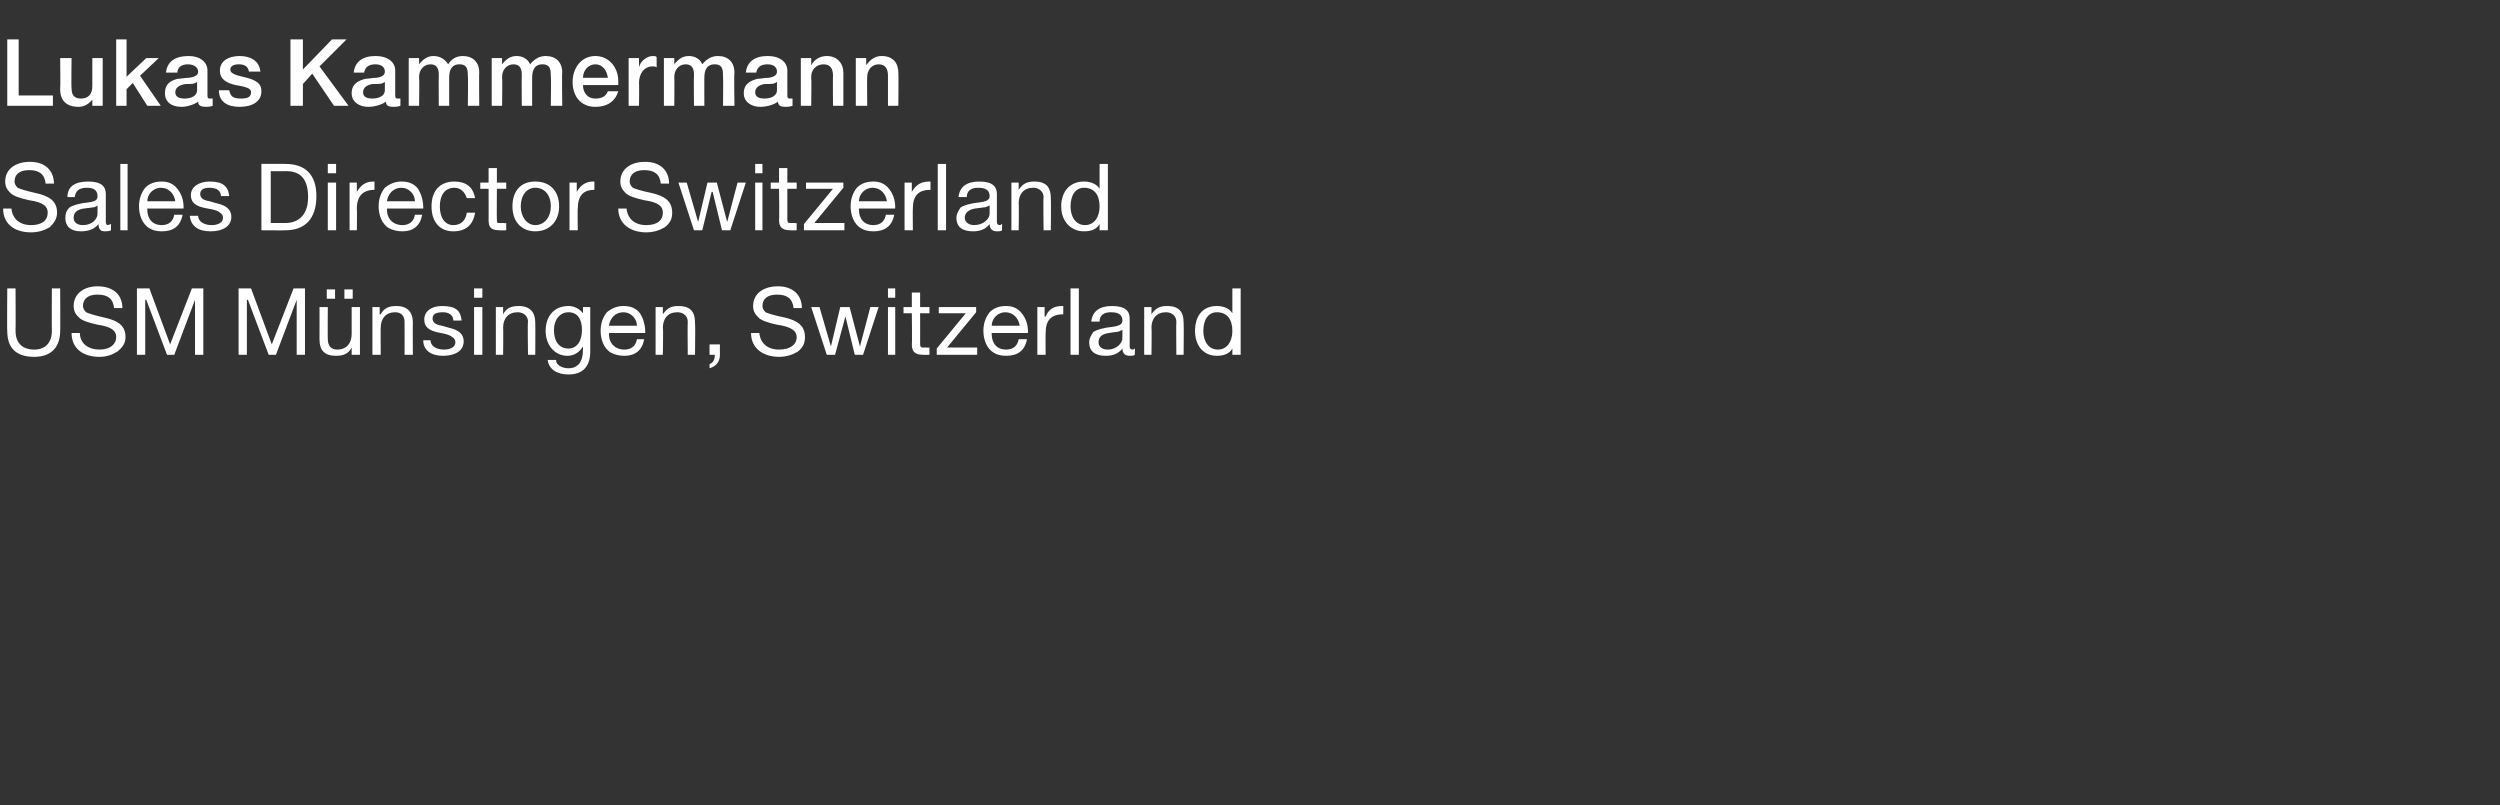 <?xml version="1.0" standalone="no"?><!DOCTYPE svg PUBLIC "-//W3C//DTD SVG 1.1//EN" "http://www.w3.org/Graphics/SVG/1.1/DTD/svg11.dtd"><svg xmlns="http://www.w3.org/2000/svg" version="1.1" width="241px" height="77.6px" viewBox="0 -3 241 77.6" style="top:-3px"><rect x="0" y="-3" width="241" height="77.6" fill="#333333" stroke="none"/>  <desc>Lukas Kammermann Sales Director Switzerland USM M nsingen, Switzerland</desc>  <defs/>  <g id="Polygon174657">    <path d="M 1.5 24.8 C 1.5 24.8 1.52 28.93 1.5 28.9 C 1.5 30 2.1 30.7 3.3 30.7 C 4.4 30.7 5 30 5 28.9 C 4.98 28.93 5 24.8 5 24.8 L 5.8 24.8 C 5.8 24.8 5.83 28.94 5.8 28.9 C 5.8 30.4 5 31.4 3.3 31.4 C 1.5 31.4 0.7 30.5 0.7 28.9 C 0.67 28.94 0.7 24.8 0.7 24.8 L 1.5 24.8 Z M 11.8 26.7 C 11.8 26.7 11 26.7 11 26.7 C 10.9 25.8 10.4 25.4 9.4 25.4 C 8.5 25.4 8 25.8 8 26.5 C 8 26.7 8.1 26.9 8.3 27.1 C 8.5 27.2 9.1 27.4 10 27.6 C 11.4 27.9 12.1 28.4 12.1 29.5 C 12.1 30.1 11.8 30.5 11.3 30.9 C 10.8 31.2 10.3 31.4 9.6 31.4 C 8 31.4 6.9 30.6 6.9 29.1 C 6.9 29.1 7.7 29.1 7.7 29.1 C 7.7 30.1 8.5 30.7 9.6 30.7 C 10.6 30.7 11.2 30.2 11.2 29.5 C 11.2 28.9 10.8 28.5 9.4 28.3 C 8.5 28.1 7.9 27.9 7.6 27.6 C 7.3 27.3 7.1 27 7.1 26.5 C 7.1 25.3 8.1 24.6 9.4 24.6 C 10.9 24.6 11.8 25.4 11.8 26.7 Z M 14.4 24.8 L 16.4 30.2 L 18.5 24.8 L 19.6 24.8 L 19.6 31.2 L 18.8 31.2 L 18.8 25.9 L 18.8 25.9 L 16.8 31.2 L 16.1 31.2 L 14.1 25.9 L 14 25.9 L 14 31.2 L 13.2 31.2 L 13.2 24.8 L 14.4 24.8 Z M 24.2 24.8 L 26.2 30.2 L 28.3 24.8 L 29.4 24.8 L 29.4 31.2 L 28.6 31.2 L 28.6 25.9 L 28.6 25.9 L 26.6 31.2 L 25.9 31.2 L 23.9 25.9 L 23.8 25.9 L 23.8 31.2 L 23 31.2 L 23 24.8 L 24.2 24.8 Z M 31.6 26.6 C 31.6 26.6 31.58 29.73 31.6 29.7 C 31.6 30.3 31.9 30.7 32.5 30.7 C 33.4 30.7 33.9 30.1 33.9 29.2 C 33.9 29.22 33.9 26.6 33.9 26.6 L 34.7 26.6 L 34.7 31.2 L 33.9 31.2 L 33.9 30.5 C 33.9 30.5 33.93 30.48 33.9 30.5 C 33.6 31.1 33.1 31.3 32.4 31.3 C 31.3 31.3 30.8 30.8 30.8 29.7 C 30.81 29.67 30.8 26.6 30.8 26.6 L 31.6 26.6 Z M 32.3 24.9 L 32.3 25.8 L 31.5 25.8 L 31.5 24.9 L 32.3 24.9 Z M 34 24.9 L 34 25.8 L 33.2 25.8 L 33.2 24.9 L 34 24.9 Z M 39.8 28.1 C 39.78 28.12 39.8 31.2 39.8 31.2 L 39 31.2 C 39 31.2 39.01 28.04 39 28 C 39 27.5 38.7 27.1 38.1 27.1 C 37.2 27.1 36.7 27.7 36.7 28.6 C 36.69 28.56 36.7 31.2 36.7 31.2 L 35.9 31.2 L 35.9 26.6 L 36.6 26.6 L 36.6 27.3 C 36.6 27.3 36.66 27.3 36.7 27.3 C 37 26.7 37.5 26.5 38.2 26.5 C 39.3 26.5 39.8 27.1 39.8 28.1 Z M 44.5 27.9 C 44.51 27.91 43.7 27.9 43.7 27.9 C 43.7 27.9 43.74 27.91 43.7 27.9 C 43.7 27.4 43.3 27.1 42.7 27.1 C 42 27.1 41.7 27.3 41.7 27.7 C 41.7 28.1 42 28.3 42.6 28.4 C 42.6 28.4 43.3 28.6 43.3 28.6 C 44.2 28.8 44.7 29.2 44.7 29.9 C 44.7 30.8 43.9 31.3 42.7 31.3 C 41.6 31.3 40.8 30.8 40.8 29.8 C 40.8 29.8 41.5 29.8 41.5 29.8 C 41.5 30.3 42 30.7 42.8 30.7 C 43.5 30.7 43.9 30.4 43.9 30 C 43.9 29.8 43.8 29.6 43.6 29.5 C 43.4 29.3 43 29.2 42.5 29.1 C 41.3 28.9 40.9 28.5 40.9 27.8 C 40.9 27 41.6 26.5 42.6 26.5 C 43.9 26.5 44.4 26.9 44.5 27.9 Z M 46.5 24.8 L 46.5 25.7 L 45.7 25.7 L 45.7 24.8 L 46.5 24.8 Z M 46.5 26.6 L 46.5 31.2 L 45.7 31.2 L 45.7 26.6 L 46.5 26.6 Z M 51.6 28.1 C 51.62 28.12 51.6 31.2 51.6 31.2 L 50.9 31.2 C 50.9 31.2 50.85 28.04 50.9 28 C 50.9 27.5 50.5 27.1 49.9 27.1 C 49 27.1 48.5 27.7 48.5 28.6 C 48.53 28.56 48.5 31.2 48.5 31.2 L 47.8 31.2 L 47.8 26.6 L 48.5 26.6 L 48.5 27.3 C 48.5 27.3 48.5 27.3 48.5 27.3 C 48.8 26.7 49.3 26.5 50 26.5 C 51.1 26.5 51.6 27.1 51.6 28.1 Z M 56.2 27.2 C 56.18 27.23 56.2 27.2 56.2 27.2 L 56.2 26.6 L 56.9 26.6 C 56.9 26.6 56.9 30.87 56.9 30.9 C 56.9 32.3 56.2 33.1 54.8 33.1 C 53.7 33.1 52.9 32.6 52.8 31.7 C 52.8 31.7 53.6 31.7 53.6 31.7 C 53.6 32.2 54.2 32.5 54.8 32.5 C 55.7 32.5 56.2 31.9 56.2 30.7 C 56.19 30.71 56.2 30.4 56.2 30.4 C 56.2 30.4 56.17 30.43 56.2 30.4 C 55.9 30.9 55.4 31.3 54.7 31.3 C 53.5 31.3 52.6 30.3 52.6 28.9 C 52.6 27.5 53.4 26.5 54.8 26.5 C 55.4 26.5 55.9 26.8 56.2 27.2 Z M 54.8 30.6 C 55.6 30.6 56.1 29.9 56.1 28.8 C 56.1 27.8 55.7 27.1 54.8 27.1 C 54 27.1 53.4 27.8 53.4 28.8 C 53.4 29.9 53.9 30.6 54.8 30.6 Z M 61.7 27.2 C 62 27.7 62.2 28.3 62.2 29 C 62.22 29.03 62.2 29.1 62.2 29.1 L 58.7 29.1 C 58.7 29.1 58.74 29.17 58.7 29.2 C 58.7 30.1 59.3 30.7 60.2 30.7 C 60.9 30.7 61.3 30.3 61.4 29.7 C 61.4 29.7 62.1 29.7 62.1 29.7 C 61.9 30.8 61.2 31.3 60.2 31.3 C 59.7 31.3 59.3 31.2 58.9 31 C 58.2 30.6 57.9 29.7 57.9 28.9 C 57.9 28.2 58.1 27.6 58.5 27.1 C 59 26.7 59.5 26.5 60.1 26.5 C 60.8 26.5 61.3 26.7 61.7 27.2 Z M 61.4 28.4 C 61.4 27.7 60.8 27.1 60.1 27.1 C 59.3 27.1 58.8 27.7 58.7 28.4 C 58.7 28.4 61.4 28.4 61.4 28.4 Z M 67 28.1 C 67.04 28.12 67 31.2 67 31.2 L 66.3 31.2 C 66.3 31.2 66.27 28.04 66.3 28 C 66.3 27.5 65.9 27.1 65.3 27.1 C 64.4 27.1 63.9 27.7 63.9 28.6 C 63.95 28.56 63.9 31.2 63.9 31.2 L 63.2 31.2 L 63.2 26.6 L 63.9 26.6 L 63.9 27.3 C 63.9 27.3 63.92 27.3 63.9 27.3 C 64.3 26.7 64.7 26.5 65.4 26.5 C 66.6 26.5 67 27.1 67 28.1 Z M 69.4 30.2 C 69.4 30.2 69.39 31.18 69.4 31.2 C 69.4 31.8 69.1 32.3 68.4 32.5 C 68.4 32.5 68.4 32.1 68.4 32.1 C 68.7 32 68.9 31.7 68.9 31.3 C 68.92 31.26 68.9 31.2 68.9 31.2 L 68.4 31.2 L 68.4 30.2 L 69.4 30.2 Z M 77.3 26.7 C 77.3 26.7 76.5 26.7 76.5 26.7 C 76.4 25.8 75.9 25.4 74.9 25.4 C 74 25.4 73.5 25.8 73.5 26.5 C 73.5 26.7 73.6 26.9 73.8 27.1 C 74 27.2 74.6 27.4 75.6 27.6 C 76.9 27.9 77.6 28.4 77.6 29.5 C 77.6 30.1 77.4 30.5 76.9 30.9 C 76.4 31.2 75.8 31.4 75.1 31.4 C 73.6 31.4 72.4 30.6 72.4 29.1 C 72.4 29.1 73.2 29.1 73.2 29.1 C 73.3 30.1 74 30.7 75.1 30.7 C 76.2 30.7 76.8 30.2 76.8 29.5 C 76.8 28.9 76.3 28.5 74.9 28.3 C 74 28.1 73.4 27.9 73.1 27.6 C 72.8 27.3 72.6 27 72.6 26.5 C 72.6 25.3 73.6 24.6 75 24.6 C 76.4 24.6 77.3 25.4 77.3 26.7 Z M 79 26.6 L 80.1 30.4 L 80.1 30.4 L 81 26.6 L 81.9 26.6 L 82.9 30.4 L 82.9 30.4 L 83.9 26.6 L 84.7 26.6 L 83.2 31.2 L 83.2 31.2 L 82.4 31.2 L 81.5 27.5 L 81.5 27.5 L 80.5 31.2 L 79.7 31.2 L 78.2 26.6 L 79 26.6 Z M 86.3 24.8 L 86.3 25.7 L 85.6 25.7 L 85.6 24.8 L 86.3 24.8 Z M 86.3 26.6 L 86.3 31.2 L 85.6 31.2 L 85.6 26.6 L 86.3 26.6 Z M 88.7 25.2 L 88.7 26.6 L 89.6 26.6 L 89.6 27.2 L 88.7 27.2 C 88.7 27.2 88.71 30.16 88.7 30.2 C 88.7 30.4 88.8 30.5 88.9 30.5 C 89.1 30.5 89.3 30.5 89.4 30.5 C 89.42 30.54 89.6 30.5 89.6 30.5 L 89.6 31.2 C 89.6 31.2 89 31.22 89 31.2 C 88.2 31.2 87.9 30.9 87.9 30.2 C 87.94 30.25 87.9 27.2 87.9 27.2 L 87.1 27.2 L 87.1 26.6 L 87.9 26.6 L 87.9 25.2 L 88.7 25.2 Z M 94.1 26.6 L 94.1 27.1 L 91.3 30.5 L 94.2 30.5 L 94.2 31.2 L 90.3 31.2 L 90.3 30.6 L 93.1 27.2 L 90.5 27.2 L 90.5 26.6 L 94.1 26.6 Z M 98.5 27.2 C 98.9 27.7 99.1 28.3 99.1 29 C 99.06 29.03 99.1 29.1 99.1 29.1 L 95.6 29.1 C 95.6 29.1 95.58 29.17 95.6 29.2 C 95.6 30.1 96.1 30.7 97 30.7 C 97.7 30.7 98.1 30.3 98.2 29.7 C 98.2 29.7 99 29.7 99 29.7 C 98.8 30.8 98.1 31.3 97 31.3 C 96.5 31.3 96.1 31.2 95.8 31 C 95.1 30.6 94.8 29.7 94.8 28.9 C 94.8 28.2 95 27.6 95.4 27.1 C 95.8 26.7 96.3 26.5 97 26.5 C 97.6 26.5 98.1 26.7 98.5 27.2 Z M 98.3 28.4 C 98.2 27.7 97.7 27.1 96.9 27.1 C 96.2 27.1 95.6 27.7 95.6 28.4 C 95.6 28.4 98.3 28.4 98.3 28.4 Z M 102.5 26.5 C 102.5 26.5 102.5 27.3 102.5 27.3 C 101.3 27.3 100.8 27.9 100.8 29.1 C 100.78 29.14 100.8 31.2 100.8 31.2 L 100 31.2 L 100 26.6 L 100.7 26.6 L 100.7 27.5 C 100.7 27.5 100.75 27.55 100.8 27.5 C 101.1 26.8 101.6 26.5 102.4 26.5 C 102.4 26.5 102.4 26.5 102.5 26.5 Z M 104 24.8 L 104 31.2 L 103.2 31.2 L 103.2 24.8 L 104 24.8 Z M 108.9 27.7 C 108.9 27.7 108.9 30.4 108.9 30.4 C 108.9 30.6 109 30.7 109.2 30.7 C 109.3 30.7 109.3 30.6 109.4 30.6 C 109.4 30.6 109.4 31.2 109.4 31.2 C 109.3 31.3 109.1 31.3 108.9 31.3 C 108.5 31.3 108.2 31.1 108.2 30.6 C 107.8 31.1 107.3 31.3 106.6 31.3 C 105.6 31.3 105 30.9 105 30 C 105 29.6 105.2 29.3 105.4 29 C 105.7 28.8 106.3 28.6 107.3 28.5 C 108 28.4 108.2 28.2 108.2 27.9 C 108.2 27.4 107.9 27.1 107.1 27.1 C 106.4 27.1 106 27.4 106 28 C 106 28 105.2 28 105.2 28 C 105.3 27 106 26.5 107.2 26.5 C 108.5 26.5 108.9 27 108.9 27.7 Z M 106.8 30.7 C 107.6 30.7 108.2 30.1 108.2 29.6 C 108.2 29.6 108.2 28.8 108.2 28.8 C 108 28.9 107.8 29 107.6 29 C 107.6 29 106.9 29.1 106.9 29.1 C 106.2 29.2 105.9 29.5 105.9 30 C 105.9 30.4 106.2 30.7 106.8 30.7 Z M 114.1 28.1 C 114.13 28.12 114.1 31.2 114.1 31.2 L 113.4 31.2 C 113.4 31.2 113.37 28.04 113.4 28 C 113.4 27.5 113 27.1 112.4 27.1 C 111.5 27.1 111 27.7 111 28.6 C 111.04 28.56 111 31.2 111 31.2 L 110.3 31.2 L 110.3 26.6 L 111 26.6 L 111 27.3 C 111 27.3 111.02 27.3 111 27.3 C 111.4 26.7 111.8 26.5 112.5 26.5 C 113.7 26.5 114.1 27.1 114.1 28.1 Z M 119.6 24.8 L 119.6 31.2 L 118.8 31.2 L 118.8 30.6 C 118.8 30.6 118.78 30.59 118.8 30.6 C 118.5 31.1 118 31.3 117.3 31.3 C 116 31.3 115.2 30.3 115.2 28.9 C 115.2 27.5 115.9 26.5 117.3 26.5 C 117.9 26.5 118.5 26.7 118.8 27.2 C 118.78 27.19 118.8 27.2 118.8 27.2 L 118.8 24.8 L 119.6 24.8 Z M 117.4 30.7 C 118.3 30.7 118.8 29.9 118.8 28.9 C 118.8 27.8 118.3 27.1 117.3 27.1 C 116.5 27.1 116 27.8 116 28.9 C 116 29.9 116.5 30.7 117.4 30.7 Z " stroke="none" fill="#fff"/>  </g>  <g id="Polygon174656">    <path d="M 5.2 14.7 C 5.2 14.7 4.4 14.7 4.4 14.7 C 4.3 13.8 3.8 13.4 2.8 13.4 C 1.9 13.4 1.4 13.8 1.4 14.5 C 1.4 14.7 1.5 14.9 1.7 15.1 C 1.9 15.2 2.5 15.4 3.4 15.6 C 4.8 15.9 5.5 16.4 5.5 17.5 C 5.5 18.1 5.2 18.5 4.8 18.9 C 4.3 19.2 3.7 19.4 3 19.4 C 1.4 19.4 0.3 18.6 0.3 17.1 C 0.3 17.1 1.1 17.1 1.1 17.1 C 1.2 18.1 1.9 18.7 3 18.7 C 4.1 18.7 4.6 18.2 4.6 17.5 C 4.6 16.9 4.2 16.5 2.8 16.3 C 1.9 16.1 1.3 15.9 1 15.6 C 0.7 15.3 0.5 15 0.5 14.5 C 0.5 13.3 1.5 12.6 2.9 12.6 C 4.3 12.6 5.2 13.4 5.2 14.7 Z M 10.2 15.7 C 10.2 15.7 10.2 18.4 10.2 18.4 C 10.2 18.6 10.3 18.7 10.4 18.7 C 10.5 18.7 10.6 18.6 10.7 18.6 C 10.7 18.6 10.7 19.2 10.7 19.2 C 10.5 19.3 10.3 19.3 10.1 19.3 C 9.7 19.3 9.5 19.1 9.5 18.6 C 9.1 19.1 8.5 19.3 7.8 19.3 C 6.9 19.3 6.3 18.9 6.3 18 C 6.3 17.6 6.4 17.3 6.7 17 C 7 16.8 7.6 16.6 8.6 16.5 C 9.3 16.4 9.4 16.2 9.4 15.9 C 9.4 15.4 9.1 15.1 8.4 15.1 C 7.6 15.1 7.3 15.4 7.2 16 C 7.2 16 6.5 16 6.5 16 C 6.5 15 7.2 14.5 8.5 14.5 C 9.8 14.5 10.2 15 10.2 15.7 Z M 8 18.7 C 8.9 18.7 9.4 18.1 9.4 17.6 C 9.4 17.6 9.4 16.8 9.4 16.8 C 9.3 16.9 9.1 17 8.9 17 C 8.9 17 8.1 17.1 8.1 17.1 C 7.4 17.2 7.1 17.5 7.1 18 C 7.1 18.4 7.4 18.7 8 18.7 Z M 12.3 12.8 L 12.3 19.2 L 11.6 19.2 L 11.6 12.8 L 12.3 12.8 Z M 17.1 15.2 C 17.5 15.7 17.7 16.3 17.7 17 C 17.67 17.03 17.7 17.1 17.7 17.1 L 14.2 17.1 C 14.2 17.1 14.18 17.17 14.2 17.2 C 14.2 18.1 14.7 18.7 15.6 18.7 C 16.3 18.7 16.7 18.3 16.8 17.7 C 16.8 17.7 17.6 17.7 17.6 17.7 C 17.4 18.8 16.7 19.3 15.6 19.3 C 15.1 19.3 14.7 19.2 14.4 19 C 13.7 18.6 13.4 17.7 13.4 16.9 C 13.4 16.2 13.6 15.6 14 15.1 C 14.4 14.7 14.9 14.5 15.6 14.5 C 16.2 14.5 16.7 14.7 17.1 15.2 Z M 16.9 16.4 C 16.8 15.7 16.3 15.1 15.5 15.1 C 14.8 15.1 14.2 15.7 14.2 16.4 C 14.2 16.4 16.9 16.4 16.9 16.4 Z M 22.1 15.9 C 22.09 15.91 21.3 15.9 21.3 15.9 C 21.3 15.9 21.32 15.91 21.3 15.9 C 21.3 15.4 20.9 15.1 20.2 15.1 C 19.6 15.1 19.3 15.3 19.3 15.7 C 19.3 16.1 19.6 16.3 20.2 16.4 C 20.2 16.4 20.9 16.6 20.9 16.6 C 21.8 16.8 22.3 17.2 22.3 17.9 C 22.3 18.8 21.5 19.3 20.3 19.3 C 19.1 19.3 18.4 18.8 18.3 17.8 C 18.3 17.8 19.1 17.8 19.1 17.8 C 19.1 18.3 19.6 18.7 20.4 18.7 C 21.1 18.7 21.5 18.4 21.5 18 C 21.5 17.8 21.4 17.6 21.2 17.5 C 21 17.3 20.6 17.2 20 17.1 C 18.8 16.9 18.4 16.5 18.4 15.8 C 18.4 15 19.2 14.5 20.2 14.5 C 21.4 14.5 22 14.9 22.1 15.9 Z M 27.5 12.8 C 29.4 12.8 30.5 13.8 30.5 15.9 C 30.5 18.1 29.4 19.2 27.5 19.2 C 27.49 19.22 25.2 19.2 25.2 19.2 L 25.2 12.8 C 25.2 12.8 27.49 12.79 27.5 12.8 Z M 27.5 18.5 C 28.8 18.5 29.7 17.7 29.7 16 C 29.7 14.3 29 13.5 27.6 13.5 C 27.57 13.51 26.1 13.5 26.1 13.5 L 26.1 18.5 C 26.1 18.5 27.53 18.5 27.5 18.5 Z M 32.4 12.8 L 32.4 13.7 L 31.6 13.7 L 31.6 12.8 L 32.4 12.8 Z M 32.4 14.6 L 32.4 19.2 L 31.6 19.2 L 31.6 14.6 L 32.4 14.6 Z M 36.1 14.5 C 36.1 14.5 36.1 15.3 36.1 15.3 C 35 15.3 34.4 15.9 34.4 17.1 C 34.43 17.14 34.4 19.2 34.4 19.2 L 33.7 19.2 L 33.7 14.6 L 34.4 14.6 L 34.4 15.5 C 34.4 15.5 34.41 15.55 34.4 15.5 C 34.8 14.8 35.3 14.5 36 14.5 C 36 14.5 36.1 14.5 36.1 14.5 Z M 40.3 15.2 C 40.6 15.7 40.8 16.3 40.8 17 C 40.82 17.03 40.8 17.1 40.8 17.1 L 37.3 17.1 C 37.3 17.1 37.34 17.17 37.3 17.2 C 37.3 18.1 37.9 18.7 38.8 18.7 C 39.5 18.7 39.9 18.3 40 17.7 C 40 17.7 40.7 17.7 40.7 17.7 C 40.5 18.8 39.8 19.3 38.8 19.3 C 38.3 19.3 37.9 19.2 37.5 19 C 36.8 18.6 36.5 17.7 36.5 16.9 C 36.5 16.2 36.7 15.6 37.1 15.1 C 37.6 14.7 38.1 14.5 38.7 14.5 C 39.4 14.5 39.9 14.7 40.3 15.2 Z M 40 16.4 C 40 15.7 39.4 15.1 38.7 15.1 C 37.9 15.1 37.4 15.7 37.3 16.4 C 37.3 16.4 40 16.4 40 16.4 Z M 45.8 16.1 C 45.8 16.1 45 16.1 45 16.1 C 44.8 15.5 44.4 15.1 43.8 15.1 C 42.9 15.1 42.4 15.8 42.4 16.9 C 42.4 18 42.9 18.7 43.7 18.7 C 44.5 18.7 44.9 18.2 45 17.5 C 45 17.5 45.8 17.5 45.8 17.5 C 45.6 18.7 44.9 19.3 43.7 19.3 C 42.4 19.3 41.6 18.4 41.6 16.9 C 41.6 15.4 42.4 14.5 43.8 14.5 C 44.9 14.5 45.6 15 45.8 16.1 Z M 47.9 13.2 L 47.9 14.6 L 48.8 14.6 L 48.8 15.2 L 47.9 15.2 C 47.9 15.2 47.88 18.16 47.9 18.2 C 47.9 18.4 47.9 18.5 48.1 18.5 C 48.3 18.5 48.4 18.5 48.6 18.5 C 48.59 18.54 48.8 18.5 48.8 18.5 L 48.8 19.2 C 48.8 19.2 48.17 19.22 48.2 19.2 C 47.3 19.2 47.1 18.9 47.1 18.2 C 47.11 18.25 47.1 15.2 47.1 15.2 L 46.3 15.2 L 46.3 14.6 L 47.1 14.6 L 47.1 13.2 L 47.9 13.2 Z M 53.9 16.9 C 53.9 18.3 53 19.3 51.6 19.3 C 50.3 19.3 49.4 18.4 49.4 16.9 C 49.4 15.4 50.2 14.5 51.6 14.5 C 53.1 14.5 53.9 15.5 53.9 16.9 Z M 51.6 18.7 C 52.5 18.7 53.1 17.9 53.1 16.9 C 53.1 15.8 52.5 15.1 51.6 15.1 C 50.8 15.1 50.2 15.8 50.2 16.9 C 50.2 17.9 50.8 18.7 51.6 18.7 Z M 57.3 14.5 C 57.3 14.5 57.3 15.3 57.3 15.3 C 56.2 15.3 55.7 15.9 55.7 17.1 C 55.66 17.14 55.7 19.2 55.7 19.2 L 54.9 19.2 L 54.9 14.6 L 55.6 14.6 L 55.6 15.5 C 55.6 15.5 55.63 15.55 55.6 15.5 C 56 14.8 56.5 14.5 57.2 14.5 C 57.3 14.5 57.3 14.5 57.3 14.5 Z M 64.5 14.7 C 64.5 14.7 63.7 14.7 63.7 14.7 C 63.6 13.8 63.1 13.4 62.1 13.4 C 61.2 13.4 60.7 13.8 60.7 14.5 C 60.7 14.7 60.8 14.9 61 15.1 C 61.2 15.2 61.8 15.4 62.8 15.6 C 64.1 15.9 64.8 16.4 64.8 17.5 C 64.8 18.1 64.6 18.5 64.1 18.9 C 63.6 19.2 63 19.4 62.3 19.4 C 60.8 19.4 59.6 18.6 59.6 17.1 C 59.6 17.1 60.4 17.1 60.4 17.1 C 60.5 18.1 61.2 18.7 62.3 18.7 C 63.4 18.7 63.9 18.2 63.9 17.5 C 63.9 16.9 63.5 16.5 62.1 16.3 C 61.2 16.1 60.6 15.9 60.3 15.6 C 60 15.3 59.8 15 59.8 14.5 C 59.8 13.3 60.8 12.6 62.2 12.6 C 63.6 12.6 64.5 13.4 64.5 14.7 Z M 66.2 14.6 L 67.3 18.4 L 67.3 18.4 L 68.2 14.6 L 69.1 14.6 L 70.1 18.4 L 70.1 18.4 L 71.1 14.6 L 71.9 14.6 L 70.4 19.2 L 70.4 19.2 L 69.6 19.2 L 68.7 15.5 L 68.6 15.5 L 67.7 19.2 L 66.9 19.2 L 65.4 14.6 L 66.2 14.6 Z M 73.5 12.8 L 73.5 13.7 L 72.8 13.7 L 72.8 12.8 L 73.5 12.8 Z M 73.5 14.6 L 73.5 19.2 L 72.8 19.2 L 72.8 14.6 L 73.5 14.6 Z M 75.9 13.2 L 75.9 14.6 L 76.8 14.6 L 76.8 15.2 L 75.9 15.2 C 75.9 15.2 75.9 18.16 75.9 18.2 C 75.9 18.4 76 18.5 76.1 18.5 C 76.3 18.5 76.5 18.5 76.6 18.5 C 76.61 18.54 76.8 18.5 76.8 18.5 L 76.8 19.2 C 76.8 19.2 76.2 19.22 76.2 19.2 C 75.4 19.2 75.1 18.9 75.1 18.2 C 75.14 18.25 75.1 15.2 75.1 15.2 L 74.3 15.2 L 74.3 14.6 L 75.1 14.6 L 75.1 13.2 L 75.9 13.2 Z M 81.3 14.6 L 81.3 15.1 L 78.5 18.5 L 81.4 18.5 L 81.4 19.2 L 77.5 19.2 L 77.5 18.6 L 80.3 15.2 L 77.7 15.2 L 77.7 14.6 L 81.3 14.6 Z M 85.7 15.2 C 86.1 15.7 86.3 16.3 86.3 17 C 86.26 17.03 86.3 17.1 86.3 17.1 L 82.8 17.1 C 82.8 17.1 82.78 17.17 82.8 17.2 C 82.8 18.1 83.3 18.7 84.2 18.7 C 84.9 18.7 85.3 18.3 85.4 17.7 C 85.4 17.7 86.2 17.7 86.2 17.7 C 86 18.8 85.3 19.3 84.2 19.3 C 83.7 19.3 83.3 19.2 83 19 C 82.3 18.6 82 17.7 82 16.9 C 82 16.2 82.2 15.6 82.6 15.1 C 83 14.7 83.5 14.5 84.2 14.5 C 84.8 14.5 85.3 14.7 85.7 15.2 Z M 85.5 16.4 C 85.4 15.7 84.9 15.1 84.1 15.1 C 83.4 15.1 82.8 15.7 82.8 16.4 C 82.8 16.4 85.5 16.4 85.5 16.4 Z M 89.7 14.5 C 89.7 14.5 89.7 15.3 89.7 15.3 C 88.5 15.3 88 15.9 88 17.1 C 87.98 17.14 88 19.2 88 19.2 L 87.2 19.2 L 87.2 14.6 L 87.9 14.6 L 87.9 15.5 C 87.9 15.5 87.95 15.55 87.9 15.5 C 88.3 14.8 88.8 14.5 89.6 14.5 C 89.6 14.5 89.6 14.5 89.7 14.5 Z M 91.2 12.8 L 91.2 19.2 L 90.4 19.2 L 90.4 12.8 L 91.2 12.8 Z M 96.1 15.7 C 96.1 15.7 96.1 18.4 96.1 18.4 C 96.1 18.6 96.2 18.7 96.4 18.7 C 96.5 18.7 96.5 18.6 96.6 18.6 C 96.6 18.6 96.6 19.2 96.6 19.2 C 96.5 19.3 96.3 19.3 96.1 19.3 C 95.7 19.3 95.4 19.1 95.4 18.6 C 95 19.1 94.5 19.3 93.8 19.3 C 92.8 19.3 92.2 18.9 92.2 18 C 92.2 17.6 92.4 17.3 92.6 17 C 92.9 16.8 93.5 16.6 94.5 16.5 C 95.2 16.4 95.4 16.2 95.4 15.9 C 95.4 15.4 95.1 15.1 94.3 15.1 C 93.6 15.1 93.2 15.4 93.2 16 C 93.2 16 92.4 16 92.4 16 C 92.5 15 93.2 14.5 94.4 14.5 C 95.7 14.5 96.1 15 96.1 15.7 Z M 93.9 18.7 C 94.8 18.7 95.4 18.1 95.4 17.6 C 95.4 17.6 95.4 16.8 95.4 16.8 C 95.2 16.9 95 17 94.8 17 C 94.8 17 94 17.1 94 17.1 C 93.4 17.2 93 17.5 93 18 C 93 18.4 93.4 18.7 93.9 18.7 Z M 101.3 16.1 C 101.33 16.12 101.3 19.2 101.3 19.2 L 100.6 19.2 C 100.6 19.2 100.56 16.04 100.6 16 C 100.6 15.5 100.2 15.1 99.6 15.1 C 98.7 15.1 98.2 15.7 98.2 16.6 C 98.24 16.56 98.2 19.2 98.2 19.2 L 97.5 19.2 L 97.5 14.6 L 98.2 14.6 L 98.2 15.3 C 98.2 15.3 98.21 15.3 98.2 15.3 C 98.6 14.7 99 14.5 99.7 14.5 C 100.9 14.5 101.3 15.1 101.3 16.1 Z M 106.8 12.8 L 106.8 19.2 L 106 19.2 L 106 18.6 C 106 18.6 105.98 18.59 106 18.6 C 105.7 19.1 105.2 19.3 104.5 19.3 C 103.2 19.3 102.3 18.3 102.3 16.9 C 102.3 15.5 103.1 14.5 104.5 14.5 C 105.1 14.5 105.7 14.7 106 15.2 C 105.98 15.19 106 15.2 106 15.2 L 106 12.8 L 106.8 12.8 Z M 104.6 18.7 C 105.5 18.7 106 17.9 106 16.9 C 106 15.8 105.5 15.1 104.5 15.1 C 103.7 15.1 103.2 15.8 103.2 16.9 C 103.2 17.9 103.7 18.7 104.6 18.7 Z " stroke="none" fill="#fff"/>  </g>  <g id="Polygon174655">    <path d="M 1.8 0.8 L 1.8 6.2 L 5.1 6.2 L 5.1 7.2 L 0.7 7.2 L 0.7 0.8 L 1.8 0.8 Z M 6.9 2.6 C 6.9 2.6 6.86 5.45 6.9 5.5 C 6.9 6.1 7.1 6.5 7.8 6.5 C 8.5 6.5 8.9 6.1 8.9 5.3 C 8.9 5.3 8.9 2.6 8.9 2.6 L 9.9 2.6 L 9.9 7.2 L 8.9 7.2 L 8.9 6.6 C 8.9 6.6 8.9 6.57 8.9 6.6 C 8.6 7 8.1 7.3 7.6 7.3 C 6.4 7.3 5.8 6.7 5.8 5.6 C 5.84 5.56 5.8 2.6 5.8 2.6 L 6.9 2.6 Z M 12.2 0.8 L 12.2 4.4 L 14.1 2.6 L 15.3 2.6 L 13.5 4.3 L 15.5 7.2 L 14.2 7.2 L 12.8 5 L 12.2 5.6 L 12.2 7.2 L 11.2 7.2 L 11.2 0.8 L 12.2 0.8 Z M 20 3.8 C 20 3.8 20 6.2 20 6.2 C 20 6.5 20.1 6.5 20.3 6.5 C 20.3 6.5 20.4 6.5 20.5 6.5 C 20.5 6.5 20.5 7.2 20.5 7.2 C 20.2 7.3 20 7.3 19.9 7.3 C 19.4 7.3 19.1 7.2 19.1 6.8 C 18.7 7.1 18 7.3 17.5 7.3 C 16.5 7.3 15.9 6.8 15.9 6 C 15.9 5.1 16.4 4.8 17.1 4.6 C 17.4 4.6 17.8 4.5 18.2 4.5 C 18.9 4.4 19.1 4.2 19.1 3.9 C 19.1 3.5 18.7 3.2 18.1 3.2 C 17.5 3.2 17.1 3.5 17.1 4 C 17.1 4 16 4 16 4 C 16.1 3 16.8 2.4 18.2 2.4 C 19.3 2.4 20 3 20 3.8 Z M 17.8 6.5 C 18.5 6.5 19 6.2 19 5.7 C 19 5.7 19 4.9 19 4.9 C 18.7 5.1 18.6 5.1 17.9 5.1 C 17.2 5.2 16.9 5.5 16.9 5.9 C 16.9 6.3 17.2 6.5 17.8 6.5 Z M 25.1 3.9 C 25.1 3.9 24 3.9 24 3.9 C 23.9 3.4 23.6 3.2 23 3.2 C 22.5 3.2 22.2 3.4 22.2 3.7 C 22.2 4 22.5 4.2 23.4 4.4 C 24.8 4.7 25.2 5.1 25.2 5.8 C 25.2 6.8 24.3 7.3 23.1 7.3 C 21.9 7.3 21.1 6.8 21.1 5.7 C 21.1 5.7 22.1 5.7 22.1 5.7 C 22.2 6.3 22.5 6.5 23.2 6.5 C 23.8 6.5 24.2 6.4 24.2 5.9 C 24.2 5.6 24 5.4 22.7 5.2 C 21.9 5 21.2 4.7 21.2 3.8 C 21.2 2.9 22 2.4 23.1 2.4 C 24.2 2.4 25 2.9 25.1 3.9 Z M 29.2 0.8 L 29.2 3.7 L 32 0.8 L 33.4 0.8 L 30.8 3.4 L 33.6 7.2 L 32.2 7.2 L 30.1 4.1 L 29.2 5.1 L 29.2 7.2 L 28 7.2 L 28 0.8 L 29.2 0.8 Z M 38.1 3.8 C 38.1 3.8 38.1 6.2 38.1 6.2 C 38.1 6.5 38.2 6.5 38.4 6.5 C 38.4 6.5 38.5 6.5 38.6 6.5 C 38.6 6.5 38.6 7.2 38.6 7.2 C 38.3 7.3 38.1 7.3 37.9 7.3 C 37.5 7.3 37.2 7.2 37.2 6.8 C 36.8 7.1 36.1 7.3 35.5 7.3 C 34.6 7.3 33.9 6.8 33.9 6 C 33.9 5.1 34.5 4.8 35.2 4.6 C 35.5 4.6 35.9 4.5 36.3 4.5 C 36.9 4.4 37.1 4.2 37.1 3.9 C 37.1 3.5 36.8 3.2 36.2 3.2 C 35.5 3.2 35.2 3.5 35.1 4 C 35.1 4 34.1 4 34.1 4 C 34.2 3 34.9 2.4 36.2 2.4 C 37.4 2.4 38.1 3 38.1 3.8 Z M 35.9 6.5 C 36.6 6.5 37.1 6.2 37.1 5.7 C 37.1 5.7 37.1 4.9 37.1 4.9 C 36.8 5.1 36.7 5.1 35.9 5.1 C 35.3 5.2 35 5.5 35 5.9 C 35 6.3 35.3 6.5 35.9 6.5 Z M 43.2 3.2 C 43.5 2.7 44 2.4 44.6 2.4 C 45.6 2.4 46.2 3 46.2 4 C 46.17 3.97 46.2 7.2 46.2 7.2 L 45.1 7.2 C 45.1 7.2 45.14 4.41 45.1 4.4 C 45.1 3.8 45.1 3.2 44.3 3.2 C 43.5 3.2 43.3 3.8 43.3 4.5 C 43.3 4.45 43.3 7.2 43.3 7.2 L 42.3 7.2 C 42.3 7.2 42.28 4.19 42.3 4.2 C 42.3 3.6 42.1 3.2 41.5 3.2 C 40.8 3.2 40.4 3.8 40.4 4.4 C 40.44 4.43 40.4 7.2 40.4 7.2 L 39.4 7.2 L 39.4 2.6 L 40.4 2.6 L 40.4 3.2 C 40.4 3.2 40.41 3.21 40.4 3.2 C 40.8 2.7 41.2 2.4 41.8 2.4 C 42.4 2.4 42.9 2.7 43.2 3.2 Z M 51.1 3.2 C 51.5 2.7 52 2.4 52.6 2.4 C 53.6 2.4 54.2 3 54.2 4 C 54.16 3.97 54.2 7.2 54.2 7.2 L 53.1 7.2 C 53.1 7.2 53.14 4.41 53.1 4.4 C 53.1 3.8 53.1 3.2 52.3 3.2 C 51.5 3.2 51.3 3.8 51.3 4.5 C 51.3 4.45 51.3 7.2 51.3 7.2 L 50.3 7.2 C 50.3 7.2 50.28 4.19 50.3 4.2 C 50.3 3.6 50.1 3.2 49.5 3.2 C 48.8 3.2 48.4 3.8 48.4 4.4 C 48.44 4.43 48.4 7.2 48.4 7.2 L 47.4 7.2 L 47.4 2.6 L 48.4 2.6 L 48.4 3.2 C 48.4 3.2 48.41 3.21 48.4 3.2 C 48.8 2.7 49.2 2.4 49.8 2.4 C 50.4 2.4 50.9 2.7 51.1 3.2 Z M 59.6 4.8 C 59.6 4.9 59.6 5 59.6 5.2 C 59.6 5.2 56.2 5.2 56.2 5.2 C 56.2 5.9 56.6 6.5 57.4 6.5 C 58 6.5 58.4 6.3 58.6 5.8 C 58.6 5.8 59.6 5.8 59.6 5.8 C 59.3 6.8 58.5 7.3 57.4 7.3 C 56 7.3 55.2 6.3 55.2 4.9 C 55.2 3.6 56 2.4 57.4 2.4 C 58.7 2.4 59.6 3.5 59.6 4.8 Z M 58.6 4.5 C 58.5 3.8 58.1 3.2 57.4 3.2 C 56.7 3.2 56.2 3.8 56.2 4.5 C 56.2 4.5 58.6 4.5 58.6 4.5 Z M 63.3 2.5 C 63.3 2.5 63.3 3.5 63.3 3.5 C 63.2 3.4 63 3.4 62.9 3.4 C 62.1 3.4 61.6 4.1 61.6 5 C 61.63 4.97 61.6 7.2 61.6 7.2 L 60.6 7.2 L 60.6 2.6 L 61.6 2.6 L 61.6 3.5 C 61.6 3.5 61.58 3.46 61.6 3.5 C 61.7 2.9 62.4 2.4 62.9 2.4 C 63.1 2.4 63.2 2.4 63.3 2.5 Z M 67.7 3.2 C 68.1 2.7 68.6 2.4 69.2 2.4 C 70.2 2.4 70.8 3 70.8 4 C 70.75 3.97 70.8 7.2 70.8 7.2 L 69.7 7.2 C 69.7 7.2 69.73 4.41 69.7 4.4 C 69.7 3.8 69.7 3.2 68.9 3.2 C 68.1 3.2 67.9 3.8 67.9 4.5 C 67.89 4.45 67.9 7.2 67.9 7.2 L 66.9 7.2 C 66.9 7.2 66.87 4.19 66.9 4.2 C 66.9 3.6 66.7 3.2 66.1 3.2 C 65.4 3.2 65 3.8 65 4.4 C 65.03 4.43 65 7.2 65 7.2 L 64 7.2 L 64 2.6 L 65 2.6 L 65 3.2 C 65 3.2 65 3.21 65 3.2 C 65.4 2.7 65.8 2.4 66.4 2.4 C 67 2.4 67.5 2.7 67.7 3.2 Z M 75.9 3.8 C 75.9 3.8 75.9 6.2 75.9 6.2 C 75.9 6.5 76 6.5 76.2 6.5 C 76.2 6.5 76.3 6.5 76.4 6.5 C 76.4 6.5 76.4 7.2 76.4 7.2 C 76.1 7.3 75.9 7.3 75.7 7.3 C 75.3 7.3 75 7.2 75 6.8 C 74.6 7.1 73.9 7.3 73.3 7.3 C 72.4 7.3 71.7 6.8 71.7 6 C 71.7 5.1 72.3 4.8 73 4.6 C 73.3 4.6 73.7 4.5 74.1 4.5 C 74.7 4.4 74.9 4.2 74.9 3.9 C 74.9 3.5 74.6 3.2 74 3.2 C 73.3 3.2 73 3.5 72.9 4 C 72.9 4 71.9 4 71.9 4 C 72 3 72.7 2.4 74 2.4 C 75.2 2.4 75.9 3 75.9 3.8 Z M 73.7 6.5 C 74.4 6.5 74.9 6.2 74.9 5.7 C 74.9 5.7 74.9 4.9 74.9 4.9 C 74.6 5.1 74.5 5.1 73.7 5.1 C 73.1 5.2 72.8 5.5 72.8 5.9 C 72.8 6.3 73.1 6.5 73.7 6.5 Z M 81.3 4 C 81.3 3.99 81.3 7.2 81.3 7.2 L 80.3 7.2 C 80.3 7.2 80.28 4.31 80.3 4.3 C 80.3 3.7 80.1 3.2 79.4 3.2 C 78.6 3.2 78.2 3.8 78.2 4.4 C 78.24 4.45 78.2 7.2 78.2 7.2 L 77.2 7.2 L 77.2 2.6 L 78.2 2.6 L 78.2 3.2 C 78.2 3.2 78.21 3.27 78.2 3.3 C 78.5 2.7 79.1 2.4 79.7 2.4 C 80.7 2.4 81.3 3.1 81.3 4 Z M 86.6 4 C 86.63 3.99 86.6 7.2 86.6 7.2 L 85.6 7.2 C 85.6 7.2 85.6 4.31 85.6 4.3 C 85.6 3.7 85.4 3.2 84.7 3.2 C 84 3.2 83.6 3.8 83.6 4.4 C 83.57 4.45 83.6 7.2 83.6 7.2 L 82.5 7.2 L 82.5 2.6 L 83.5 2.6 L 83.5 3.2 C 83.5 3.2 83.53 3.27 83.5 3.3 C 83.9 2.7 84.4 2.4 85 2.4 C 86.1 2.4 86.6 3.1 86.6 4 Z " stroke="none" fill="#fff"/>  </g></svg>